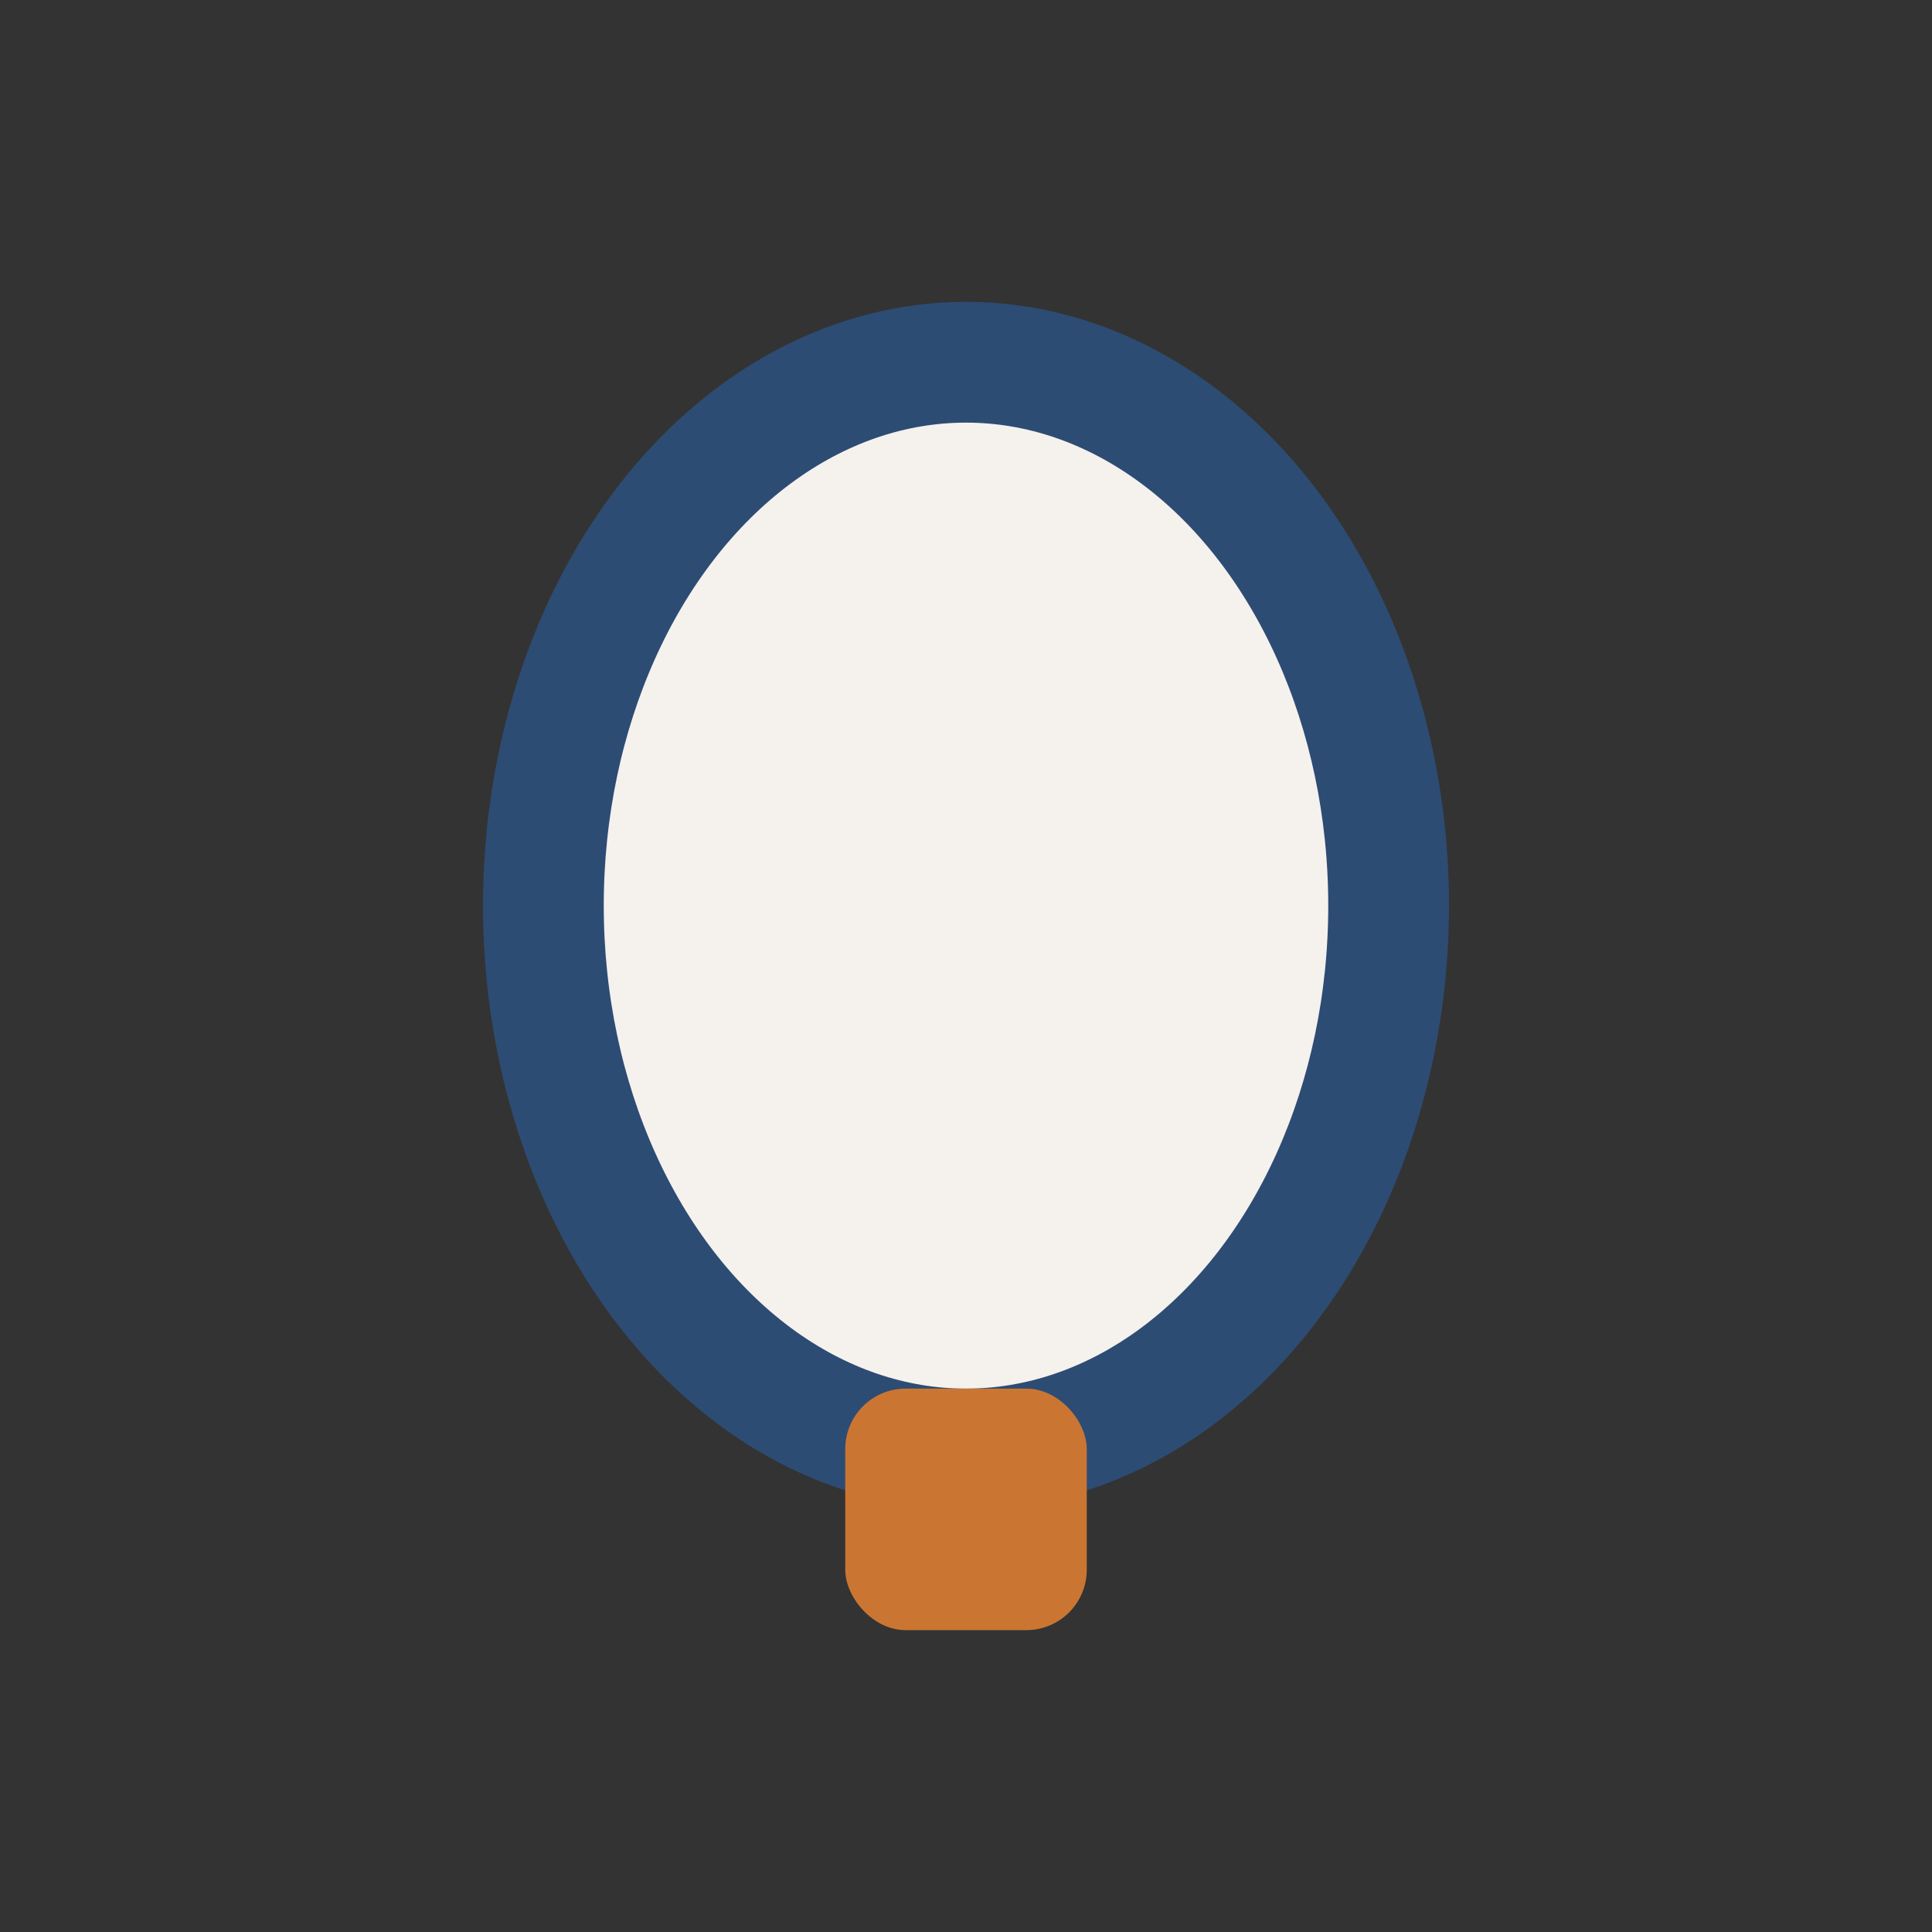 <?xml version="1.0" encoding="UTF-8"?>
<svg xmlns="http://www.w3.org/2000/svg" width="32" height="32" viewBox="0 0 32 32"><rect x="0" y="0" width="32" height="32" fill="#333333" stroke="none"/><ellipse cx="16" cy="15" rx="7" ry="9" fill="#F5F1ED" stroke="#2D4C74" stroke-width="2"/><rect x="14" y="23" width="4" height="4" rx="1" fill="#CA7632"/></svg>